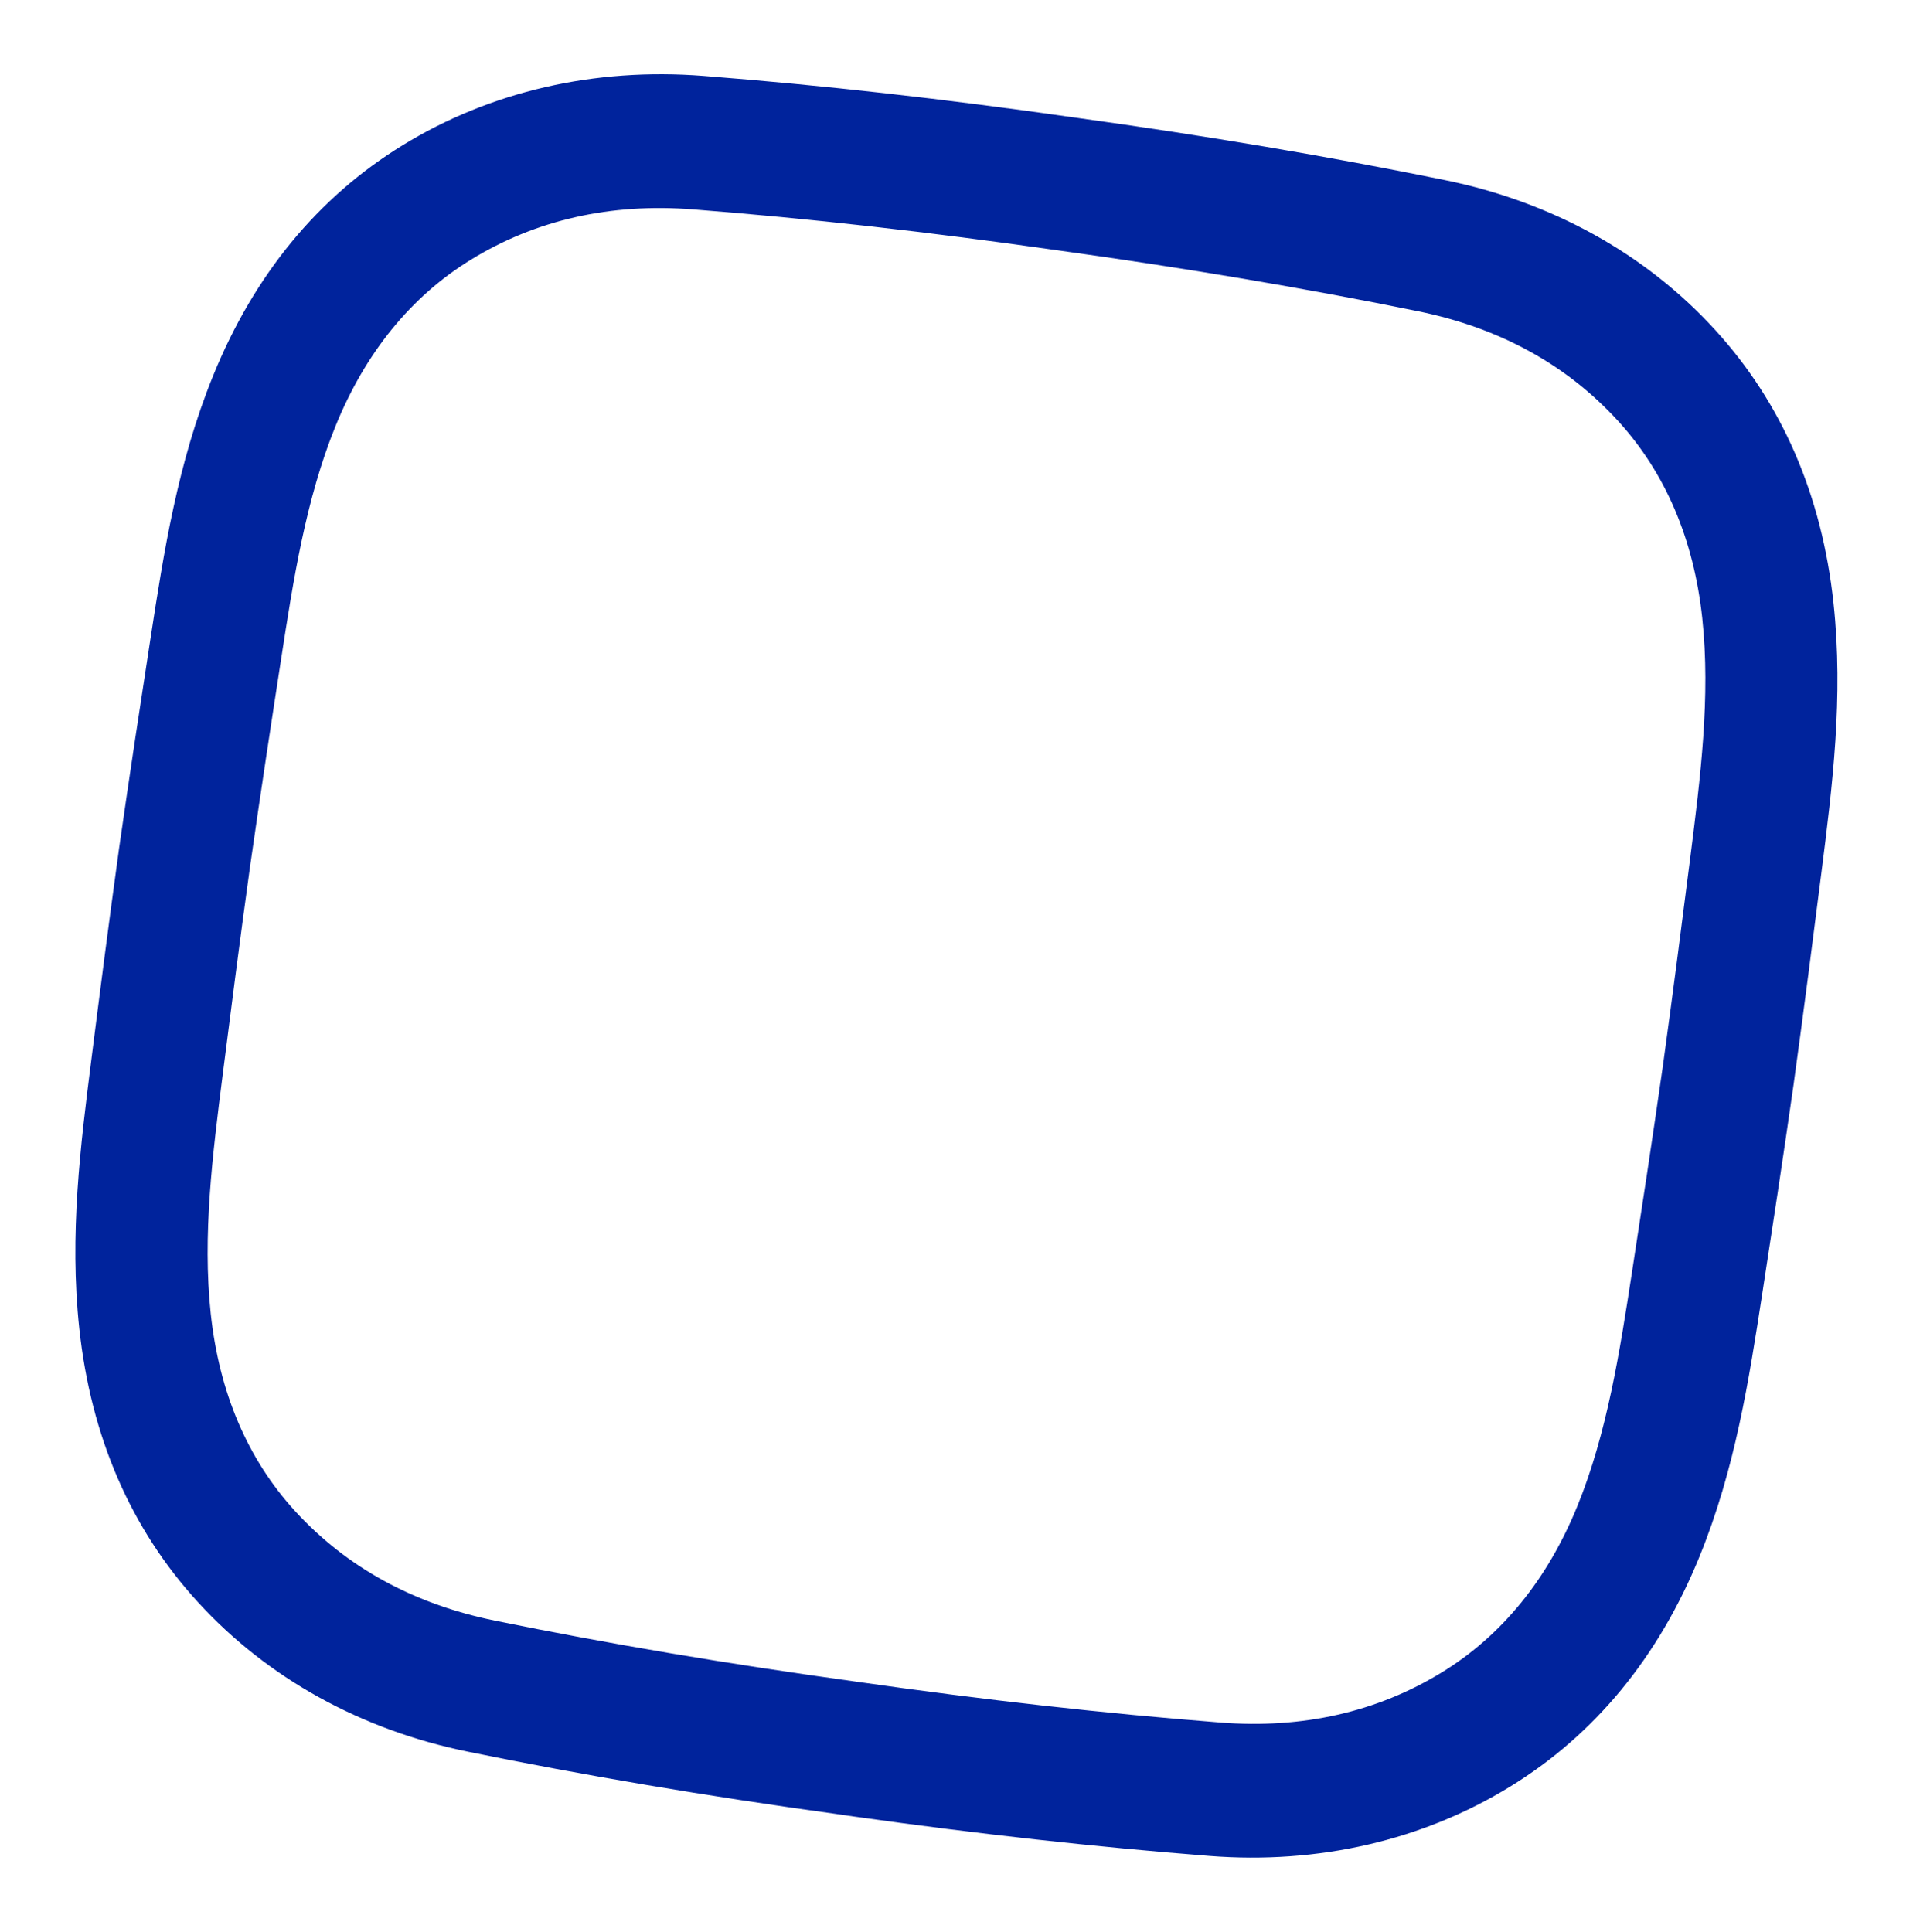<svg xmlns="http://www.w3.org/2000/svg" width="59.393" height="59.982" viewBox="0 0 59.393 59.982">
  <path fill="rgb(0,35,156)" fill-rule="evenodd" d="M25.99 56.327c.173.025.345.049.517.074 3.886.546 7.503.947 11.04 1.224 3.386.265 6.616-.48 9.341-2.154 2.629-1.615 4.607-4.02 5.879-7.148 1.108-2.723 1.535-5.489 1.947-8.164.296-1.919.644-4.194.975-6.511l.001-.01c.32-2.318.613-4.601.857-6.527.341-2.685.692-5.461.378-8.384-.361-3.357-1.599-6.214-3.682-8.491-2.158-2.36-5.057-3.966-8.386-4.645-3.63-.74-7.38-1.373-11.458-1.937-4.083-.584-7.864-1.008-11.558-1.297-3.387-.265-6.617.48-9.341 2.153-2.629 1.615-4.607 4.02-5.88 7.148-1.108 2.723-1.535 5.489-1.947 8.164-.296 1.919-.644 4.194-.976 6.52-.32 2.318-.613 4.6-.857 6.527-.341 2.685-.692 5.461-.378 8.384.361 3.357 1.6 6.214 3.682 8.491 2.158 2.36 5.057 3.966 8.386 4.645 3.63.741 7.381 1.375 11.458 1.937zm11.888-2.845c-3.607-.282-7.302-.697-11.31-1.27-3.999-.552-7.667-1.172-11.212-1.895-2.517-.513-4.601-1.657-6.195-3.4-1.473-1.612-2.354-3.673-2.618-6.127-.262-2.433.059-4.961.369-7.405.243-1.915.534-4.183.85-6.471.328-2.296.673-4.556.968-6.464.376-2.436.765-4.953 1.687-7.22.93-2.286 2.345-4.025 4.205-5.168 2.013-1.236 4.331-1.761 6.892-1.561 3.607.282 7.303.697 11.31 1.27 4.001.553 7.668 1.172 11.213 1.895 2.517.513 4.601 1.657 6.195 3.4 1.473 1.612 2.354 3.673 2.618 6.127.262 2.433-.059 4.961-.369 7.406-.243 1.914-.534 4.18-.851 6.476-.328 2.294-.673 4.553-.967 6.459-.376 2.435-.765 4.953-1.687 7.22-.93 2.286-2.345 4.025-4.205 5.168-2.013 1.236-4.331 1.762-6.892 1.561z"/>
</svg>
